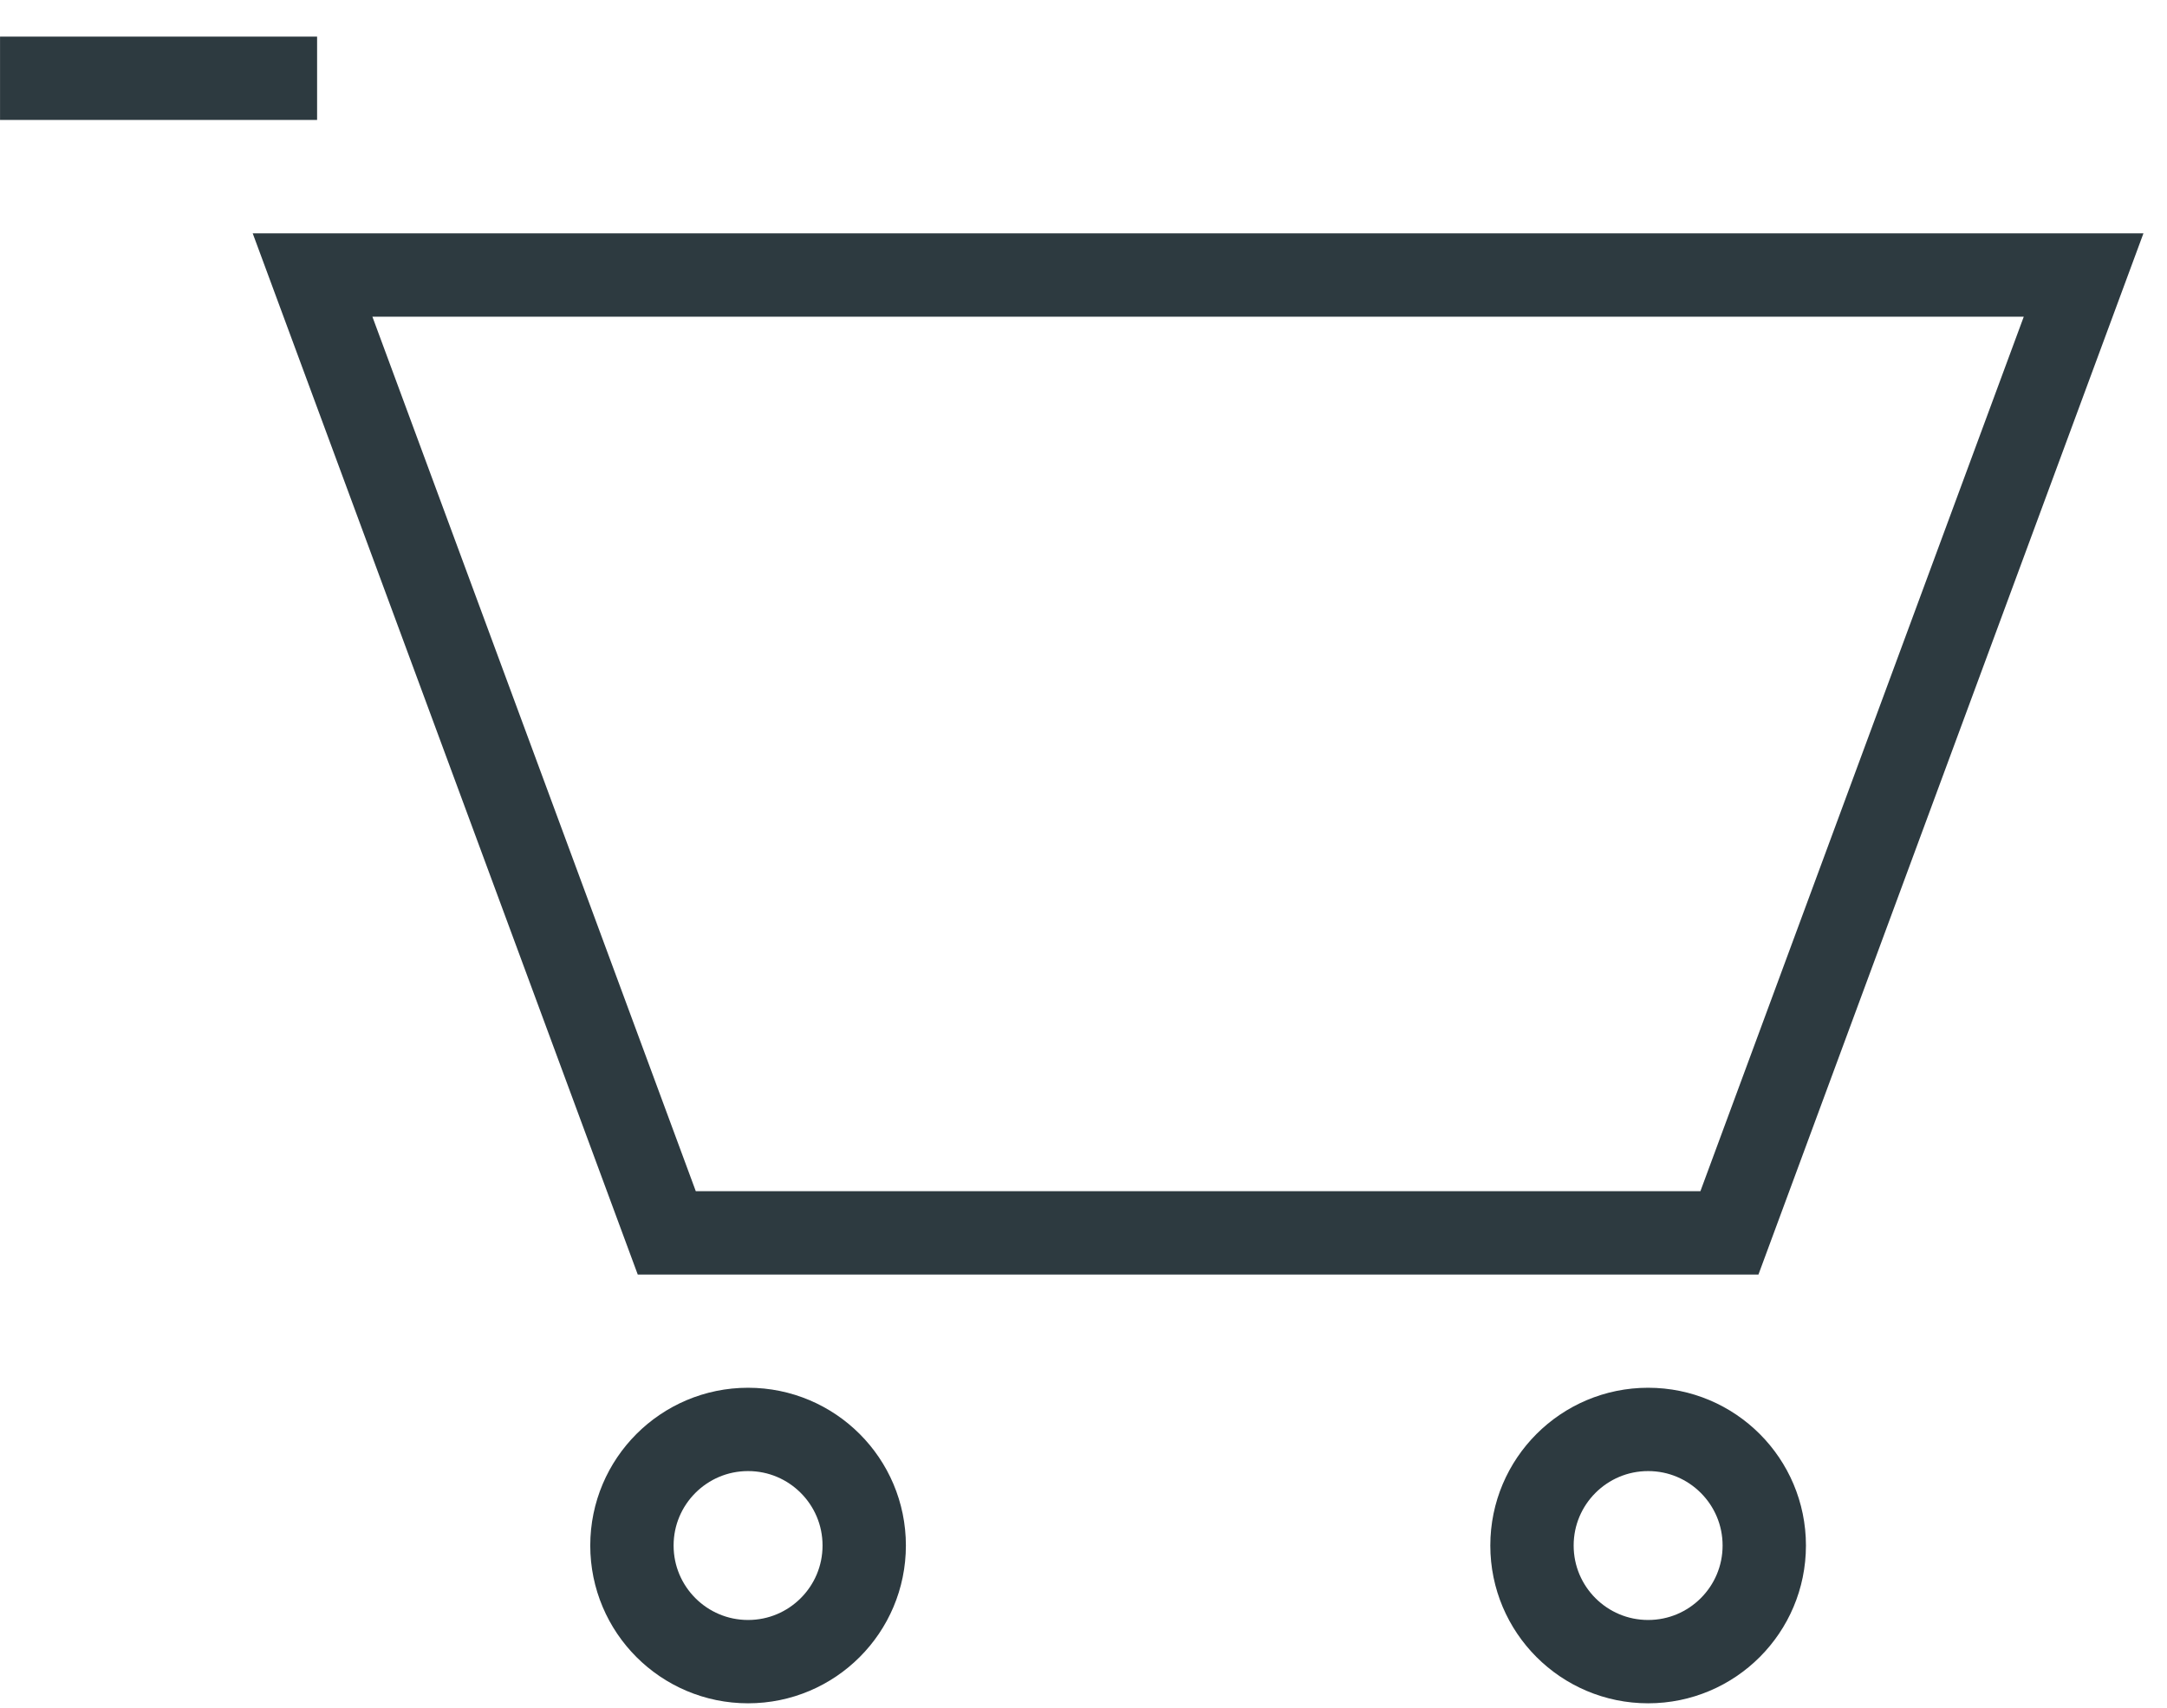 <svg width="52" height="41" viewBox="0 0 52 41" fill="none" xmlns="http://www.w3.org/2000/svg">
<line x1="7.609" y1="1.879" x2="0.001" y2="1.879" stroke="#2D3A40" stroke-width="2"/>
<path d="M7.5 6.601H49.999L41.5 29.592H16L7.5 6.601Z" stroke="#2D3A40" stroke-width="2"/>
<circle cx="17.951" cy="37.097" r="2.787" stroke="#2D3A40" stroke-width="2"/>
<circle cx="39.549" cy="37.097" r="2.787" stroke="#2D3A40" stroke-width="2"/>
</svg>
